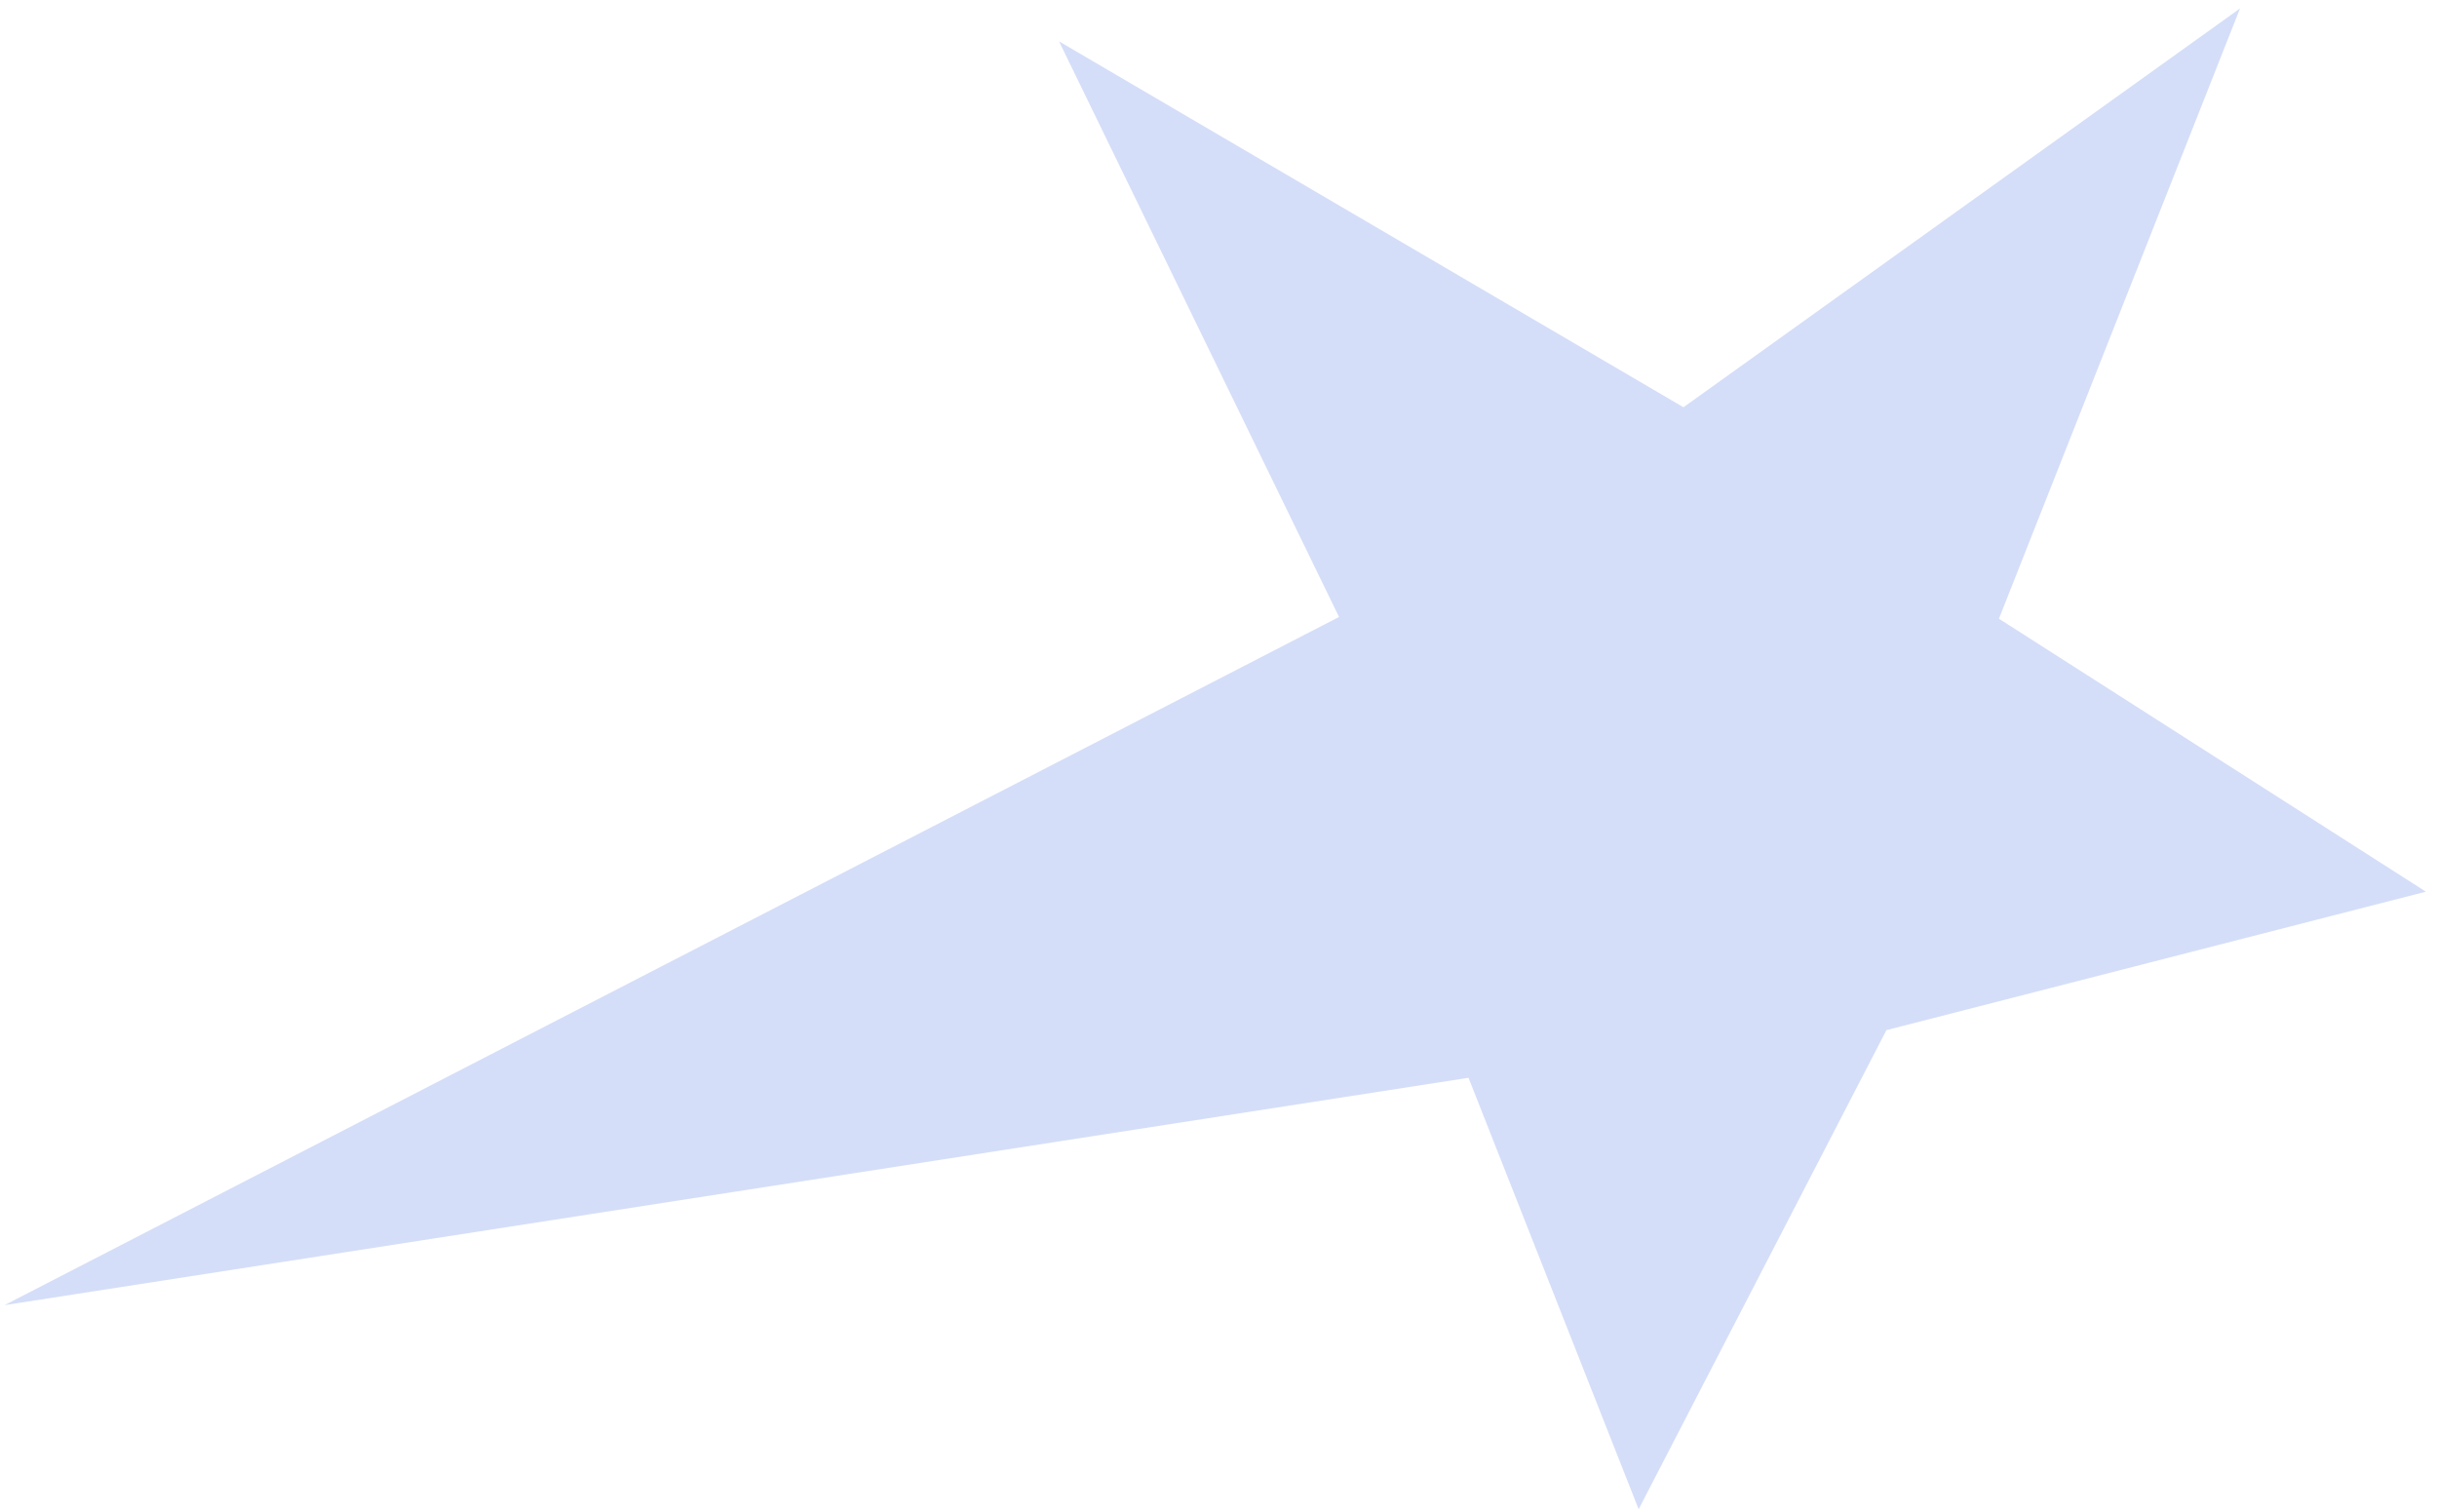 <svg width="216" height="134" viewBox="0 0 216 134" fill="none" xmlns="http://www.w3.org/2000/svg">
<path d="M198.541 0.749L177.174 54.836L215.016 79.028L167.2 91.3L145.239 133.761L130.16 95.522L0.404 115.672L118.683 54.681L93.865 3.665L149.212 36.095L198.541 0.749Z" fill="#305CDE" fill-opacity="0.2"/>
</svg>
